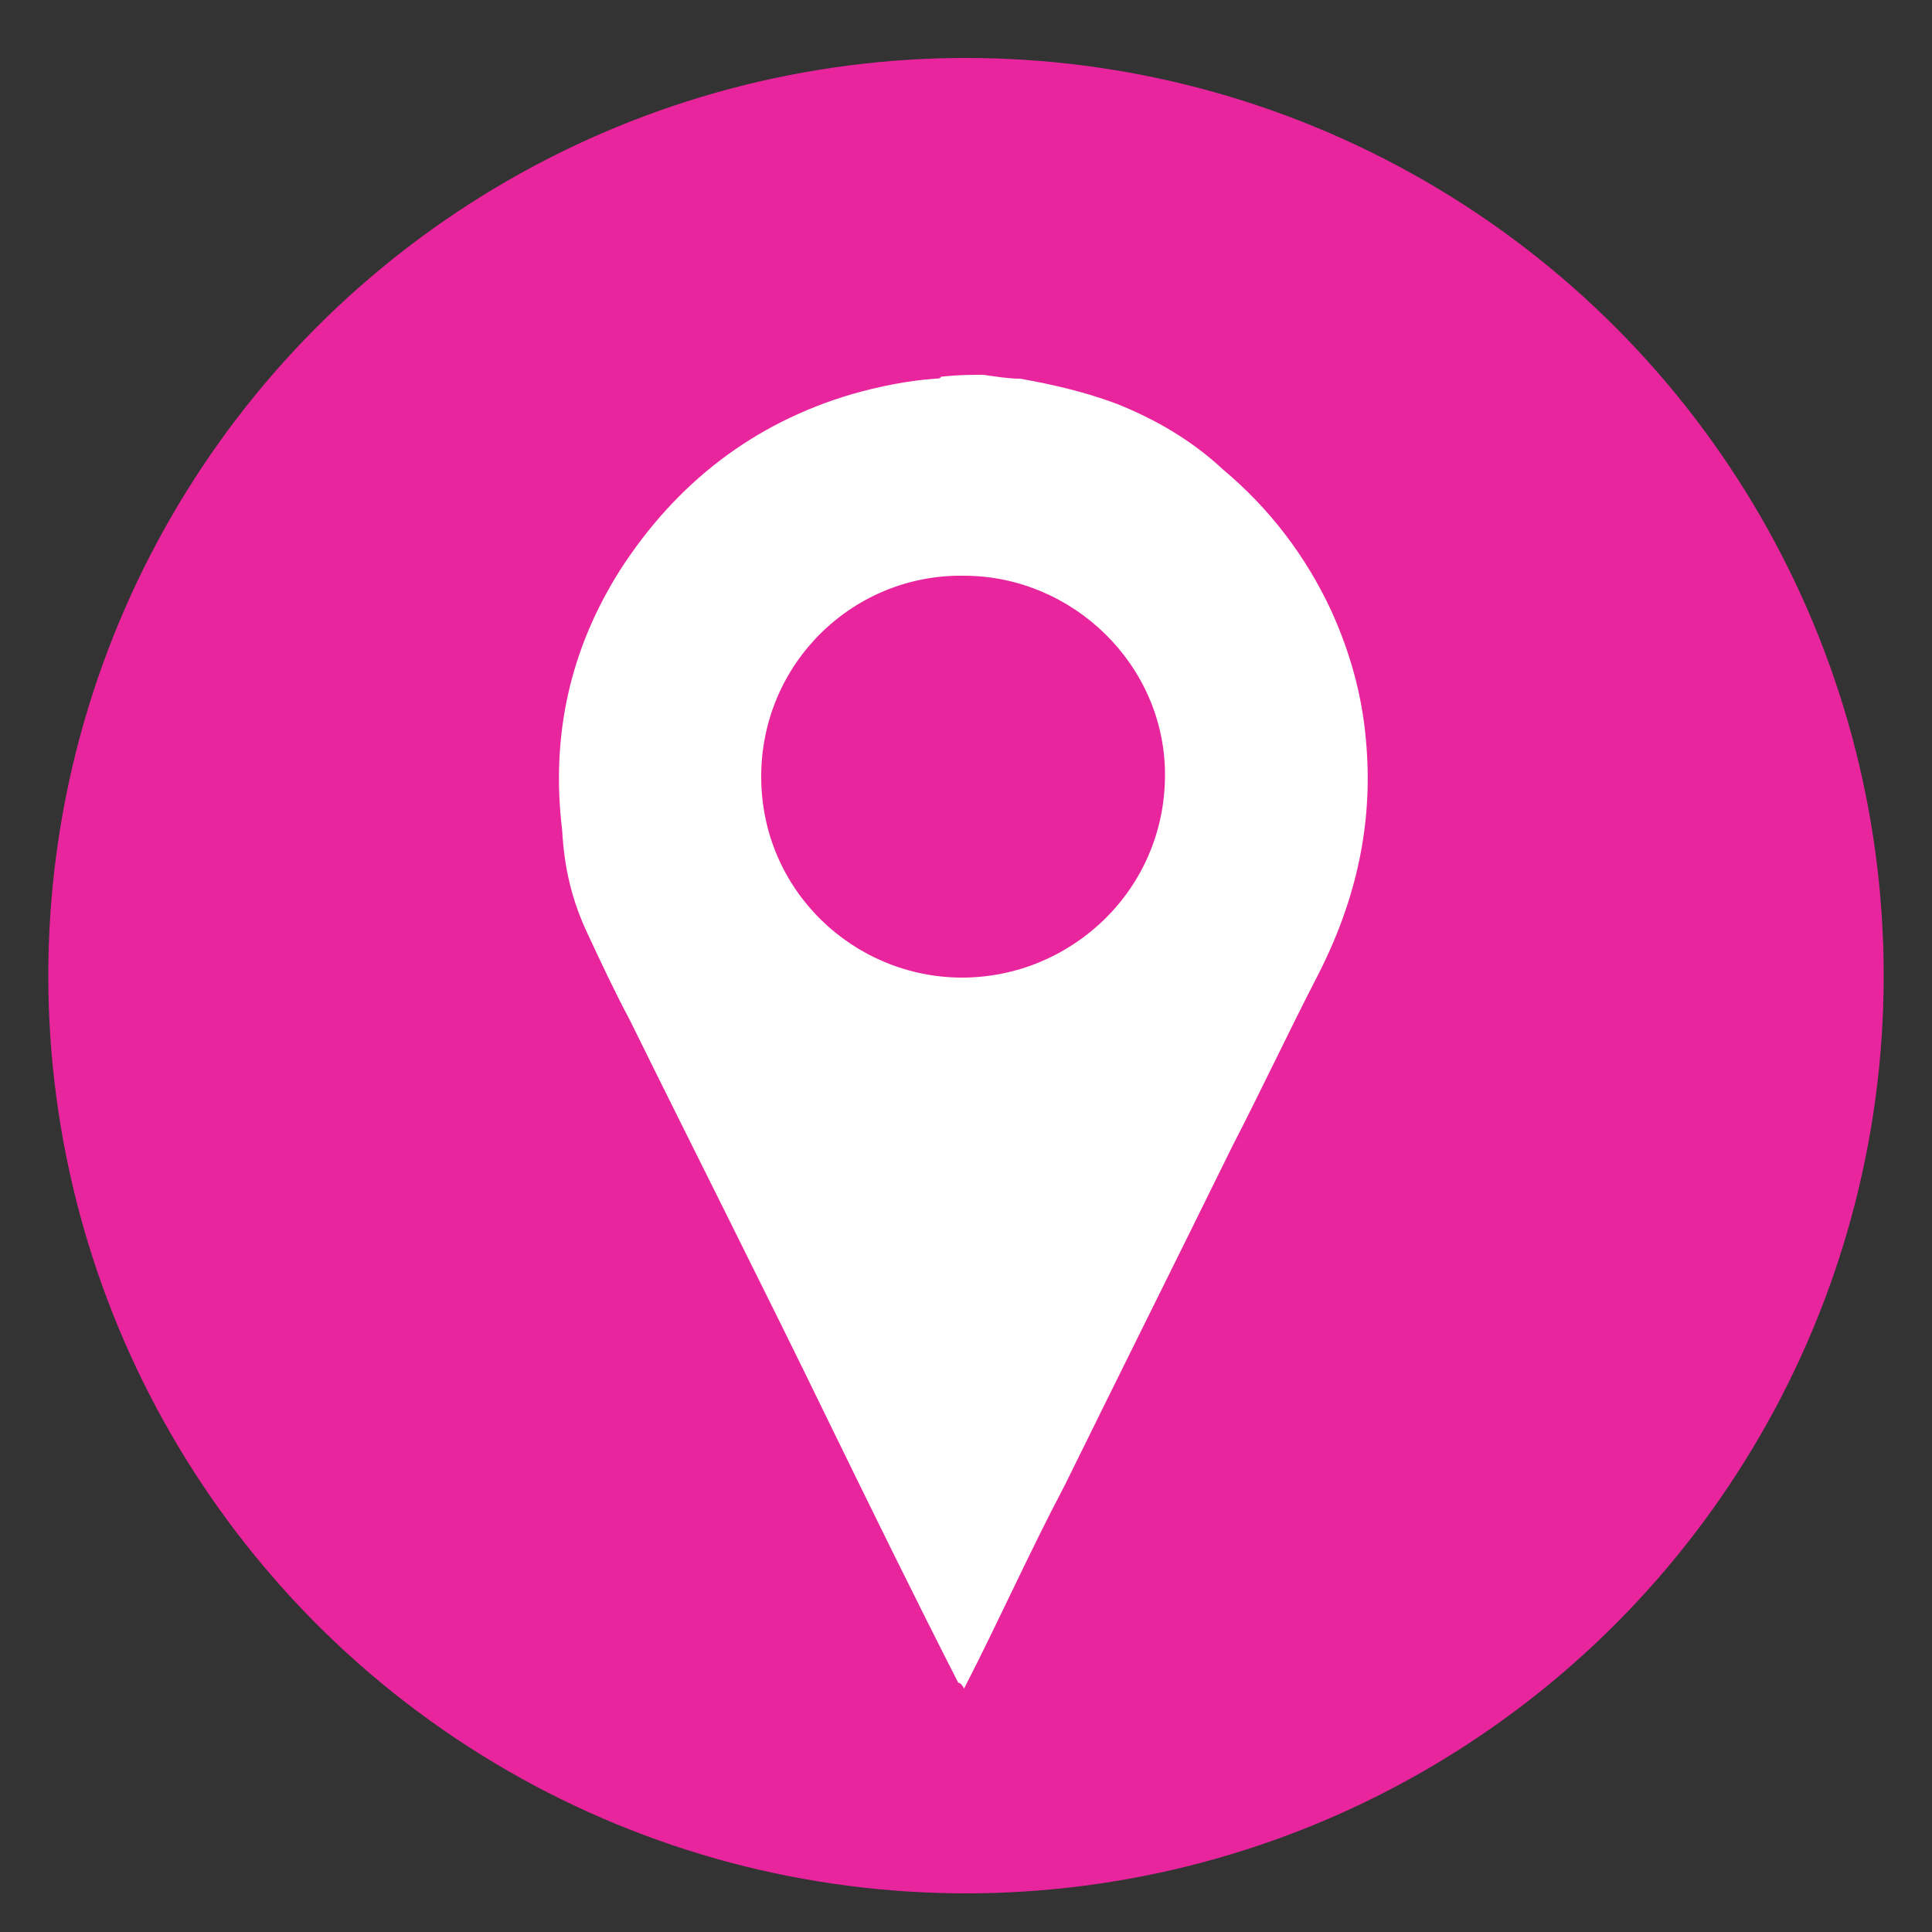 <?xml version="1.0" encoding="utf-8"?>
<!-- Generator: Adobe Illustrator 24.3.0, SVG Export Plug-In . SVG Version: 6.00 Build 0)  -->
<svg version="1.1" id="Icon" xmlns="http://www.w3.org/2000/svg" xmlns:xlink="http://www.w3.org/1999/xlink" x="0px" y="0px"
	 viewBox="0 0 100 100" style="enable-background:new 0 0 100 100;" xml:space="preserve">
<rect x="0" y="0" width="100" height="100" fill="#333333" stroke="none"/>
<style type="text/css">
	.st0{fill:#E9259E;}
	.st1{fill:#FFFFFF;}
</style>
<circle class="st0" cx="50" cy="50.5" r="47.5"/>
<g>
	<path class="st1" d="M50.9,19.4c0.7,0.1,1.3,0.2,1.9,0.2c1.7,0.3,3.4,0.7,5,1.3c2,0.8,3.9,1.9,5.5,3.4c2.4,2,4.3,4.5,5.6,7.3
		c1,2.2,1.6,4.4,1.8,6.7c0.4,4.3-0.5,8.3-2.5,12.2c-1.5,2.9-2.9,5.9-4.4,8.8c-2.9,5.9-5.8,11.7-8.7,17.6c-1.8,3.4-3.4,7-5.2,10.5
		c-0.1-0.2-0.2-0.3-0.3-0.3c-2.3-4.5-4.5-9-6.7-13.5c-3.4-7-6.9-13.9-10.3-20.8c-0.8-1.5-1.5-3-2.2-4.5c-0.8-1.7-1.2-3.4-1.3-5.3
		c-0.6-4.9,0.4-9.4,3-13.5c2.9-4.5,6.9-7.6,12-9.1c1.4-0.4,2.9-0.7,4.3-0.8c0.1,0,0.3,0,0.3-0.1C49.6,19.4,50.2,19.4,50.9,19.4z
		 M49.9,29.8c-5.7-0.1-10.5,4.5-10.5,10.4c0,5.9,4.8,10.4,10.4,10.4s10.5-4.5,10.5-10.5C60.3,34.4,55.5,29.8,49.9,29.8z"/>
</g>
</svg>
